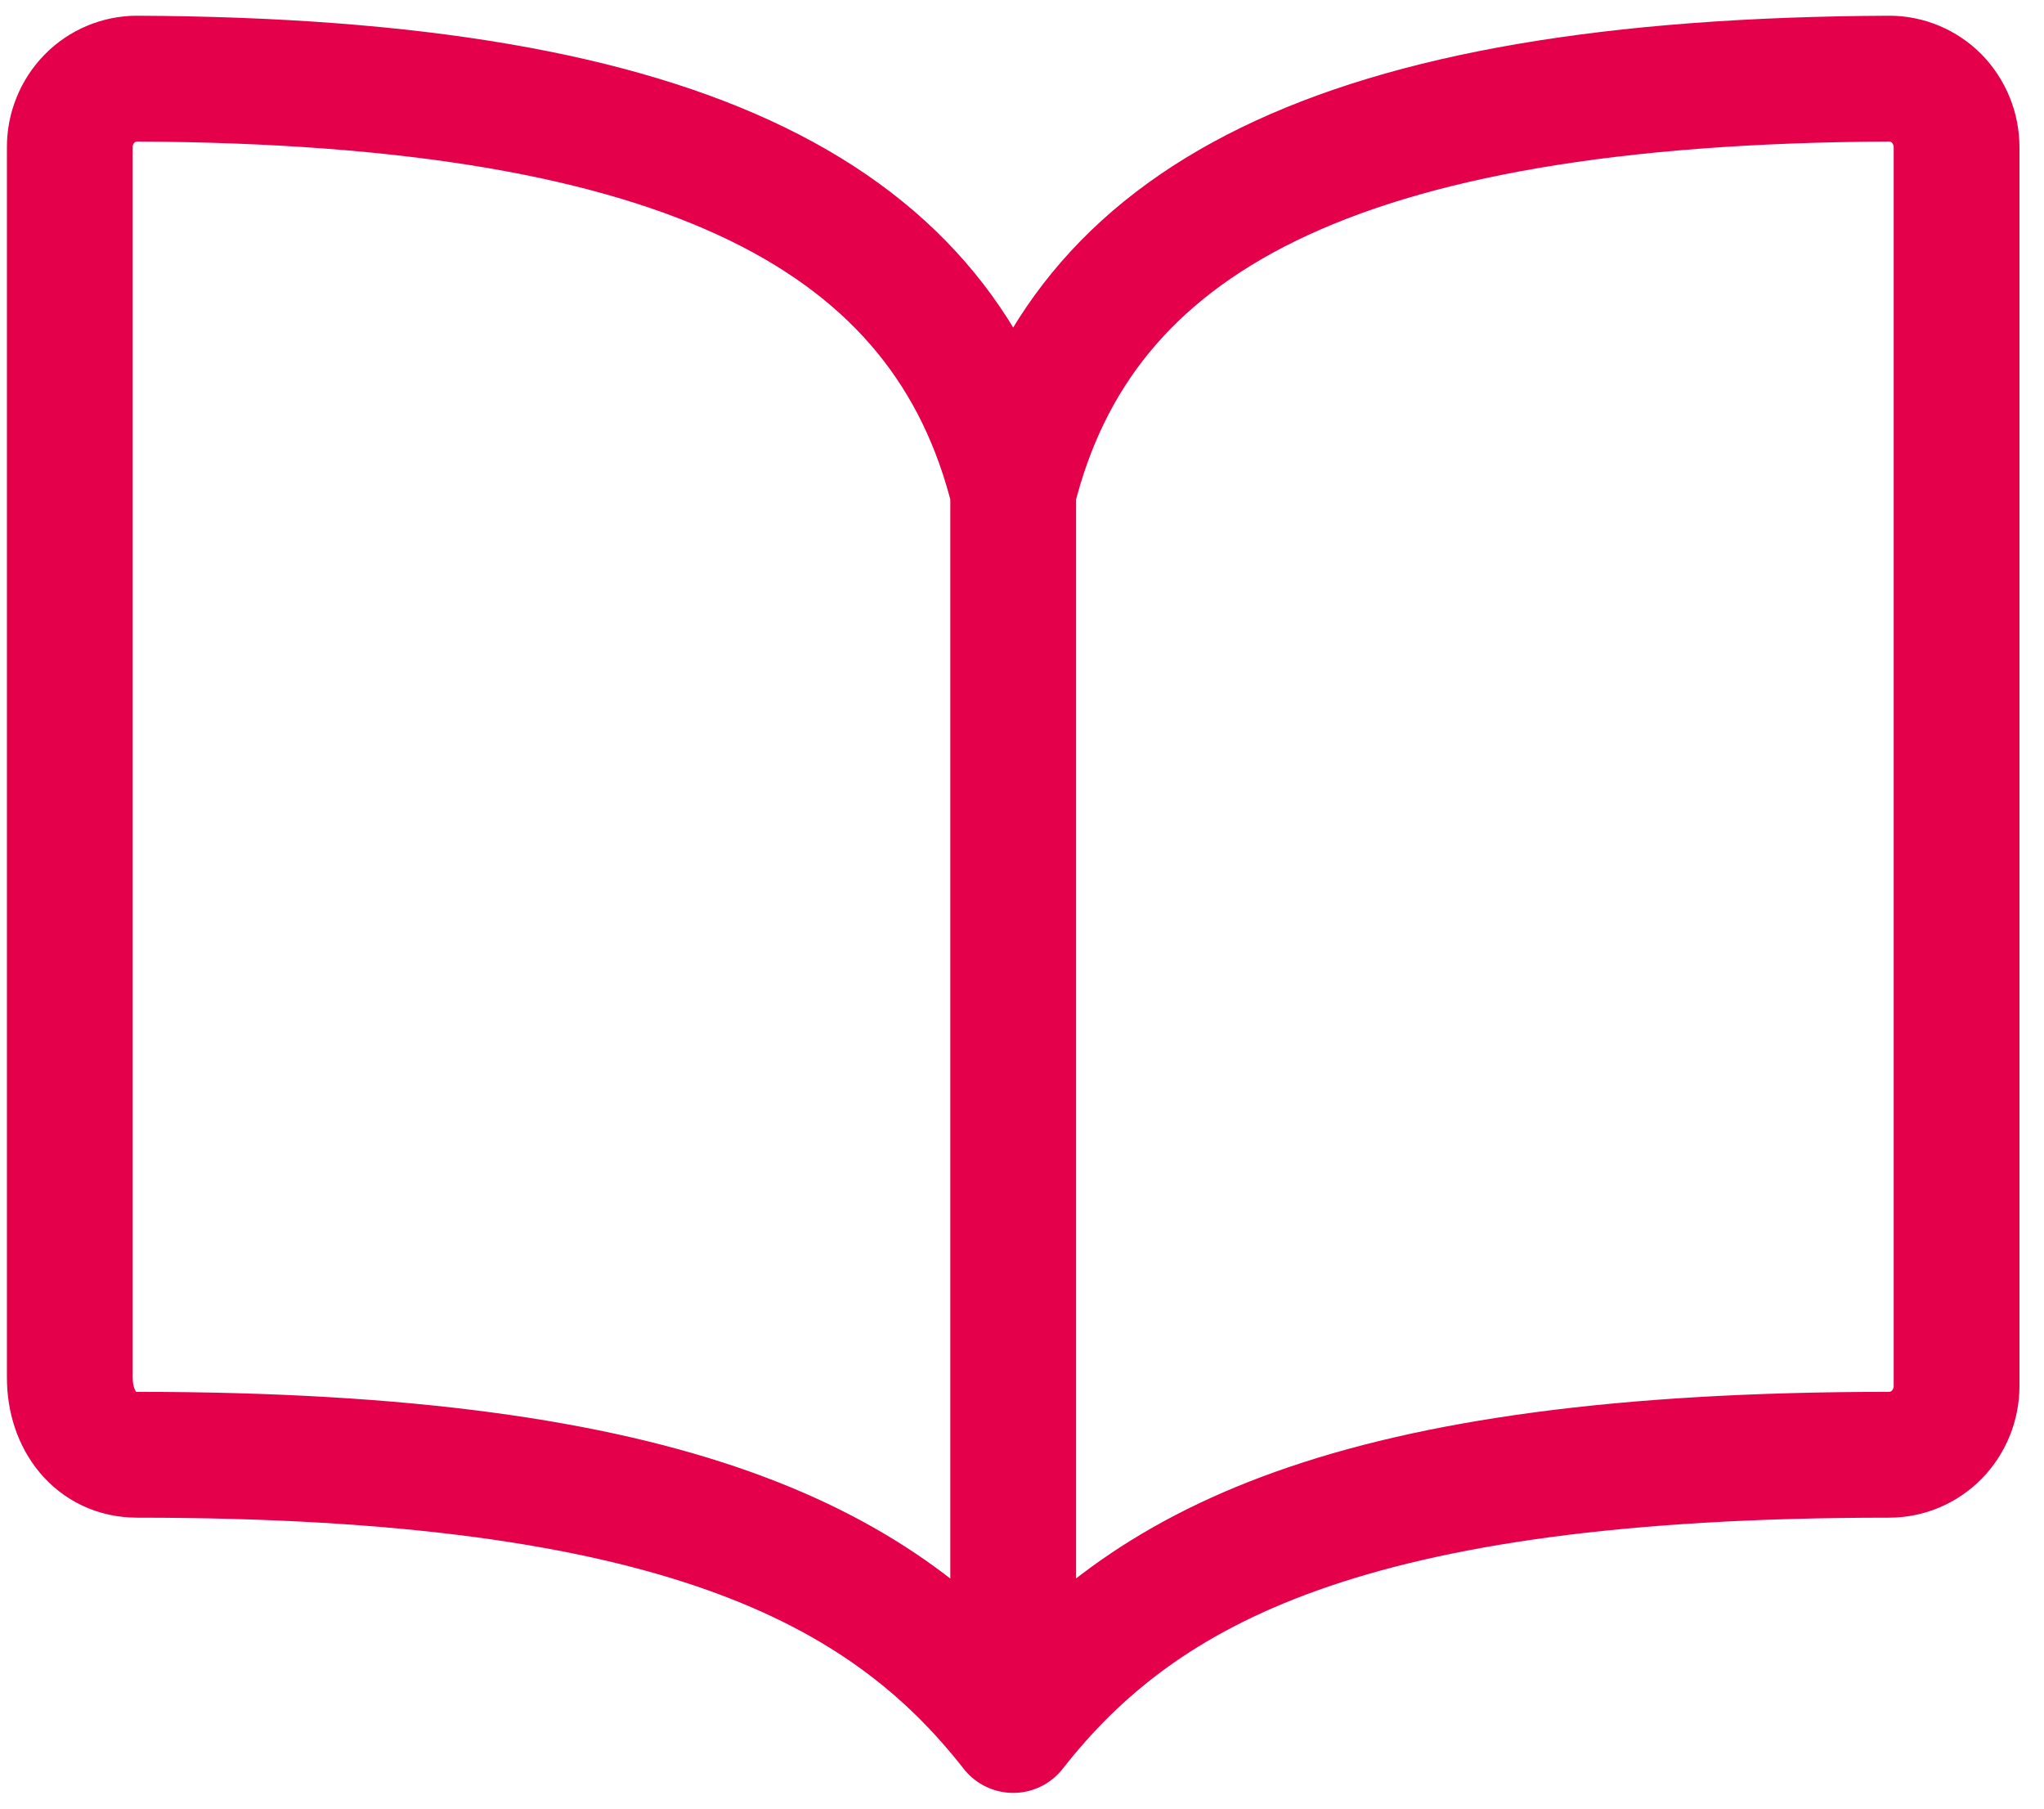 <svg xmlns="http://www.w3.org/2000/svg" fill="none" viewBox="0 0 26 23" height="23" width="26">
<path stroke-linejoin="round" stroke-linecap="round" stroke-width="1.6" stroke="#E5004B" d="M12.888 6.25C13.745 2.796 16.982 1.032 24.03 1C24.143 1 24.255 1.022 24.359 1.066C24.463 1.11 24.558 1.174 24.638 1.255C24.717 1.337 24.78 1.433 24.823 1.54C24.866 1.646 24.888 1.76 24.888 1.875V17.625C24.888 17.857 24.797 18.08 24.637 18.244C24.476 18.408 24.258 18.5 24.03 18.5C17.173 18.5 14.524 19.912 12.888 22M12.888 6.25C12.031 2.796 8.793 1.032 1.745 1C1.632 1 1.521 1.022 1.416 1.066C1.312 1.11 1.217 1.174 1.138 1.255C1.058 1.337 0.995 1.433 0.952 1.54C0.909 1.646 0.887 1.76 0.888 1.875V17.52C0.888 18.06 1.216 18.5 1.745 18.5C8.602 18.5 11.261 19.922 12.888 22M12.888 6.25V22"></path>
</svg>
